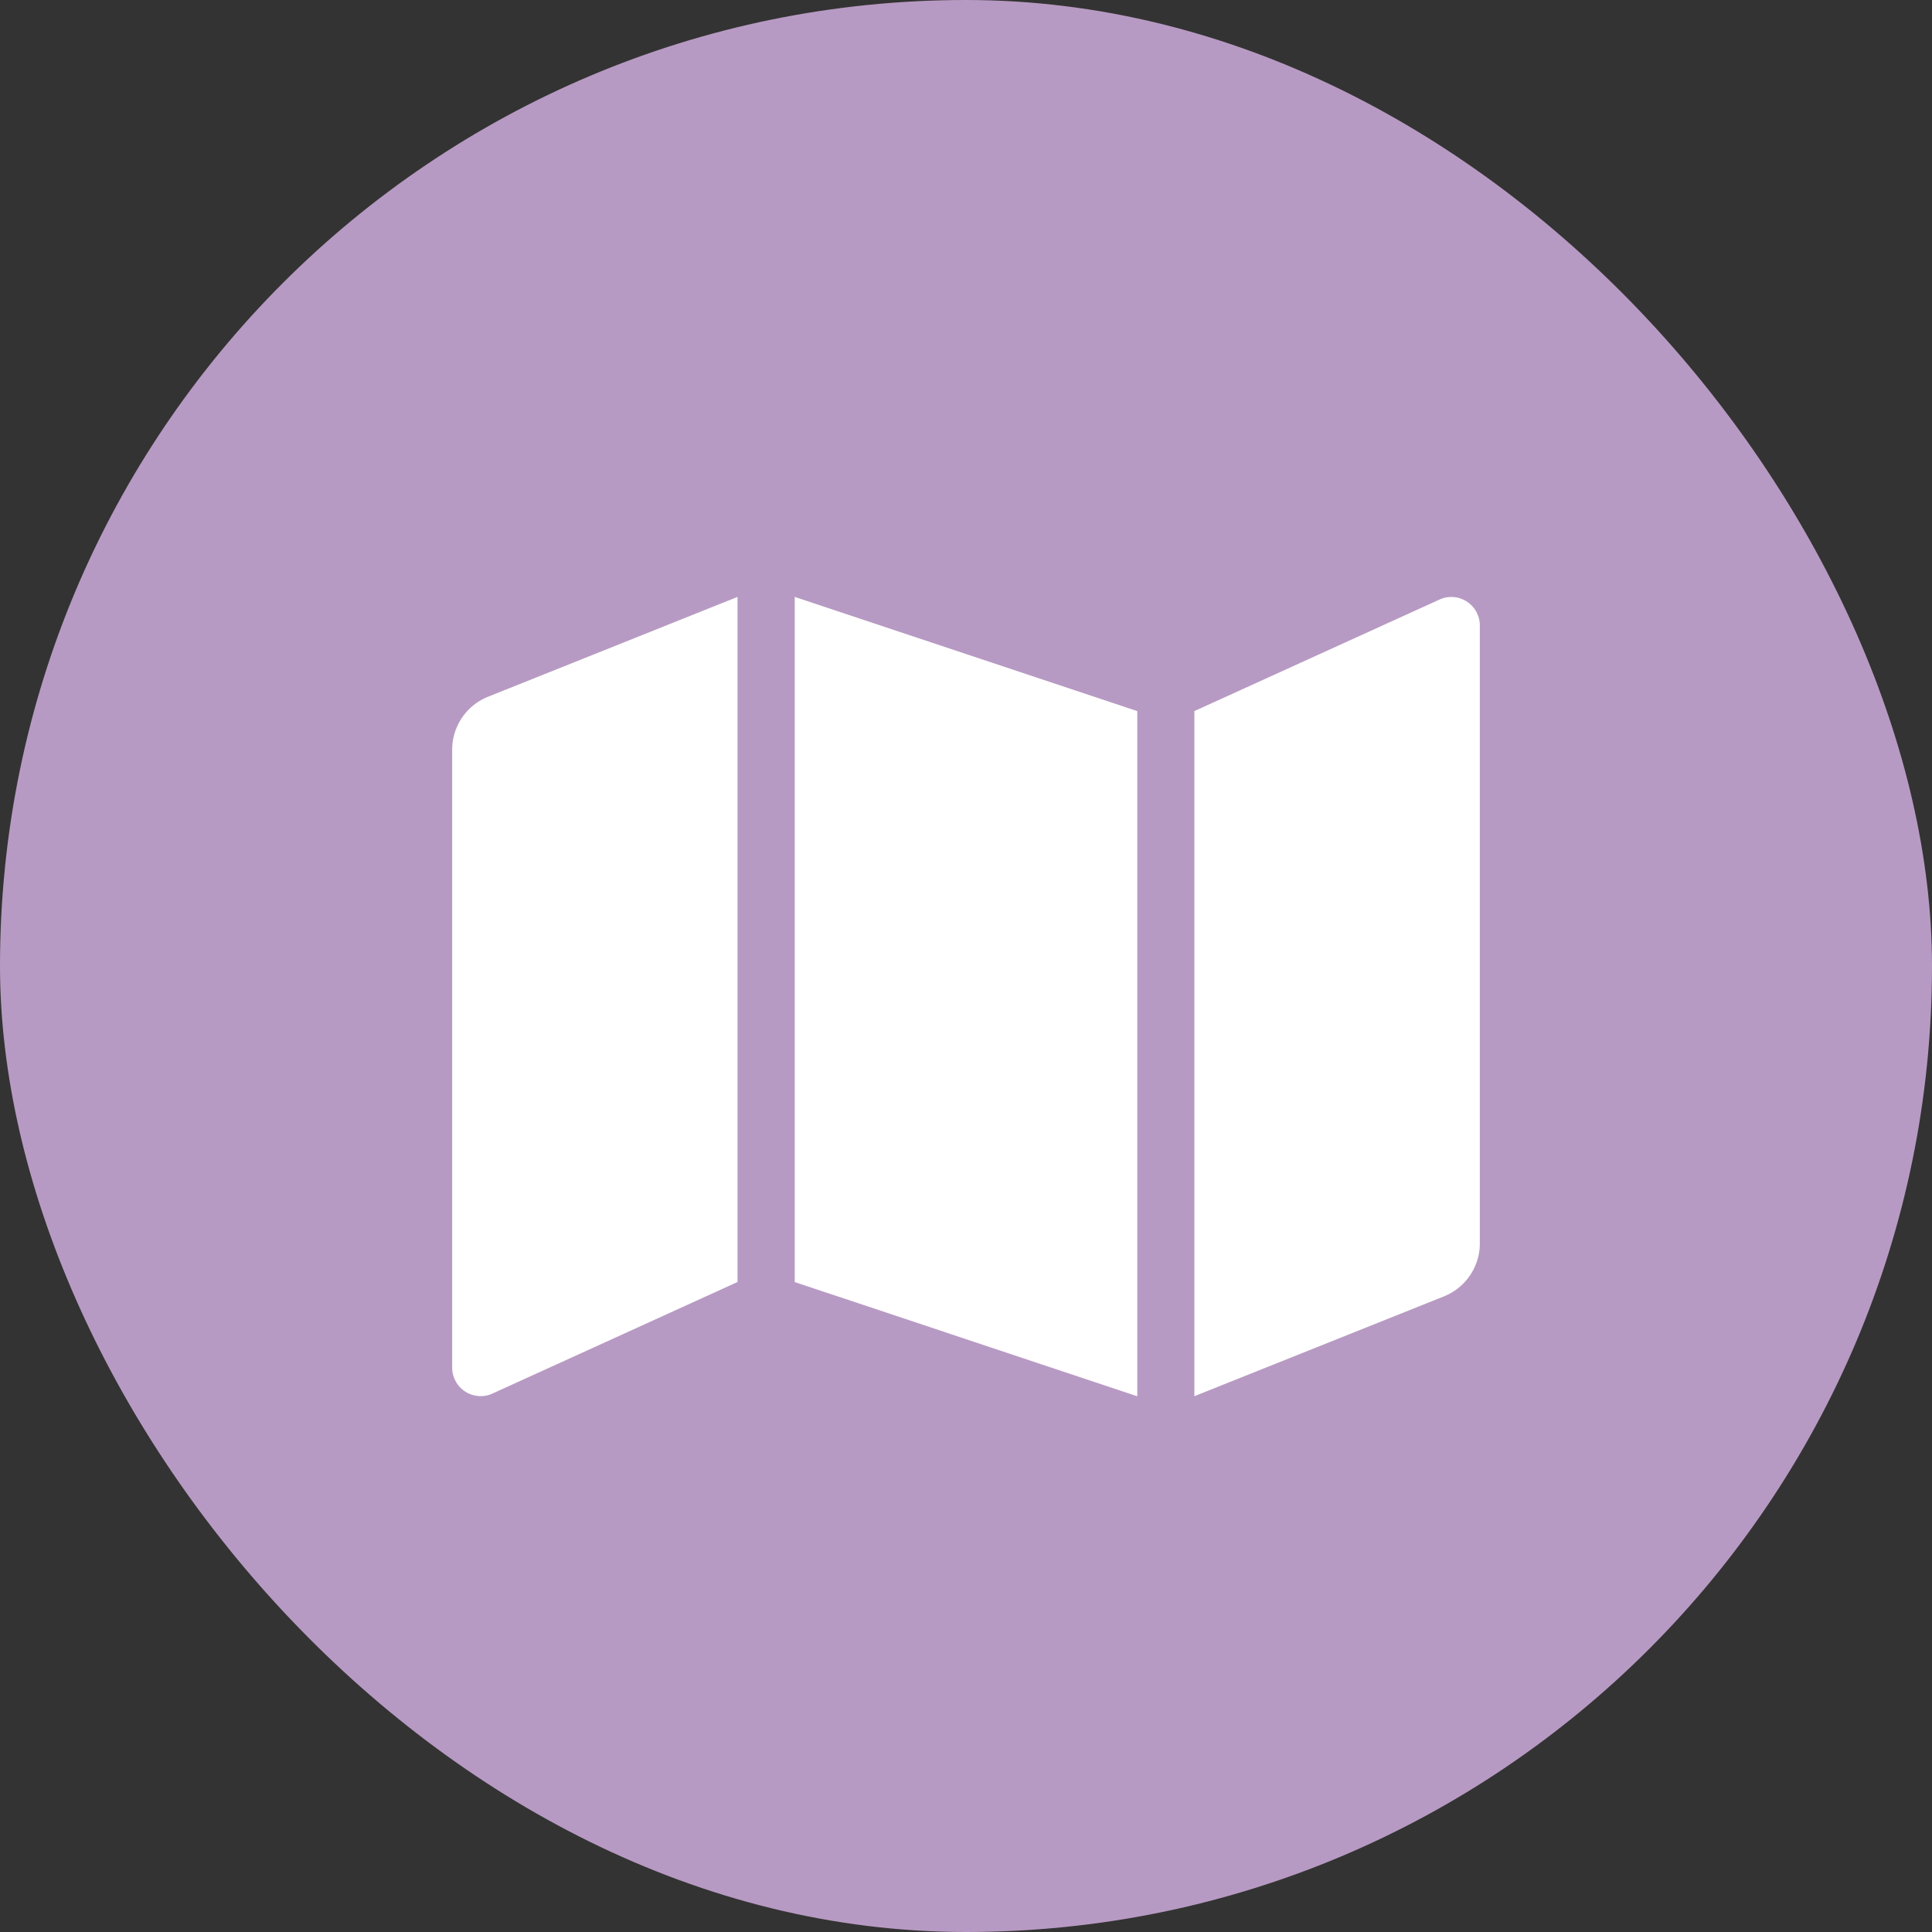<svg xmlns="http://www.w3.org/2000/svg" width="94" height="94" viewBox="0 0 94 94">
  <rect x="0" y="0" width="94" height="94" fill="#333333" stroke="none"/>
  <g id="Gruppe_38" data-name="Gruppe 38" transform="translate(-213 -2622)">
    <g id="Gruppe_41" data-name="Gruppe 41" transform="translate(70 21)">
      <g id="Image_ASSET_small_SIZE_Thumbnail_STATE_DEFAULT_" data-name="Image [ASSET=small][SIZE=Thumbnail][STATE=DEFAULT]" transform="translate(143 2601)">
        <rect id="Placement_Area_ASSET:small_SIZE:Thumbnail_STATE:DEFAULT_" data-name="Placement Area [ASSET:small][SIZE:Thumbnail][STATE:DEFAULT]" width="94" height="94" rx="47" fill="#b79ac3"/>
      </g>
      <path id="Icon_awesome-map" data-name="Icon awesome-map" d="M0,9.686V39.748a1.389,1.389,0,0,0,1.9,1.29l11.984-5.455V2.25L1.747,7.107A2.778,2.778,0,0,0,0,9.686Zm16.667,25.9,16.667,5.556V7.806L16.667,2.25ZM48.1,2.351,36.111,7.806V41.139l12.142-4.857A2.777,2.777,0,0,0,50,33.7V3.641A1.389,1.389,0,0,0,48.1,2.351Z" transform="translate(165 2627.792)" fill="#fff"/>
    </g>
  </g>
</svg>
